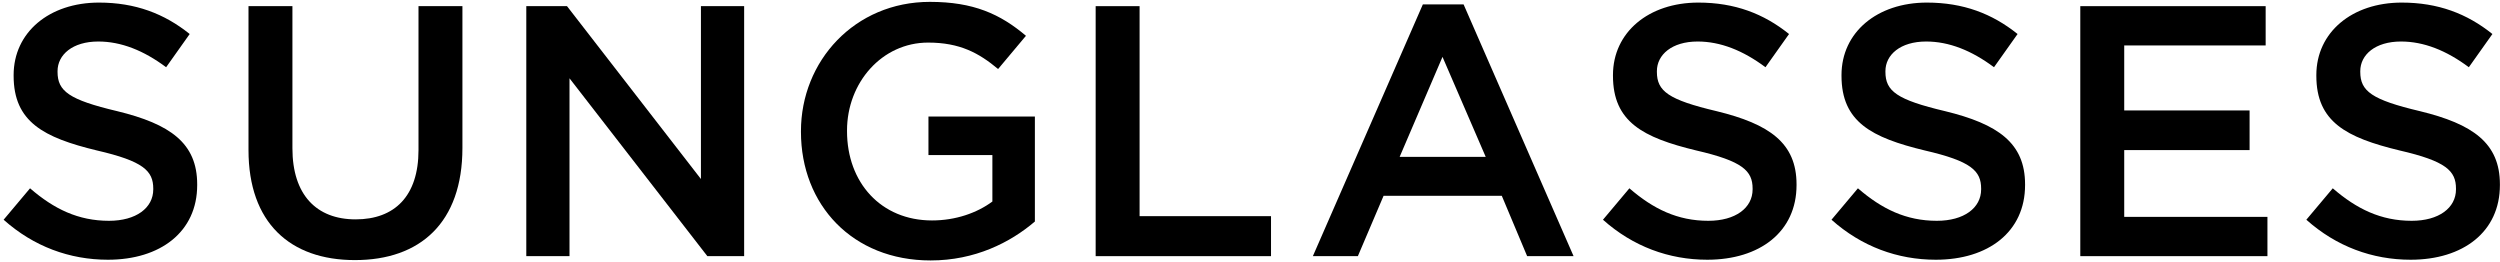 <svg width="325" height="34" viewBox="0 0 325 34" fill="none" xmlns="http://www.w3.org/2000/svg">
<path d="M313.381 33.765C308.413 33.765 303.724 32.047 299.824 28.565L303.26 24.479C306.371 27.172 309.528 28.704 313.521 28.704C317.049 28.704 319.278 27.033 319.278 24.618V24.526C319.278 22.204 317.978 20.951 311.942 19.558C305.024 17.886 301.124 15.843 301.124 9.854V9.761C301.124 4.19 305.767 0.336 312.221 0.336C316.956 0.336 320.717 1.775 324.013 4.422L320.949 8.74C318.024 6.558 315.099 5.397 312.128 5.397C308.785 5.397 306.835 7.115 306.835 9.25V9.343C306.835 11.851 308.321 12.965 314.589 14.45C321.46 16.122 324.988 18.583 324.988 23.968V24.061C324.988 30.143 320.206 33.765 313.381 33.765Z" fill="black"/>
<path d="M270.438 33.3V0.801H294.535V5.908H276.149V14.358H292.446V19.511H276.149V28.193H294.767V33.3H270.438Z" fill="black"/>
<path d="M251.652 33.765C246.684 33.765 241.995 32.047 238.095 28.565L241.53 24.479C244.641 27.172 247.798 28.704 251.791 28.704C255.32 28.704 257.548 27.033 257.548 24.618V24.526C257.548 22.204 256.248 20.951 250.213 19.558C243.295 17.886 239.395 15.843 239.395 9.854V9.761C239.395 4.19 244.038 0.336 250.491 0.336C255.227 0.336 258.988 1.775 262.284 4.422L259.22 8.74C256.295 6.558 253.37 5.397 250.398 5.397C247.055 5.397 245.105 7.115 245.105 9.25V9.343C245.105 11.851 246.591 12.965 252.859 14.45C259.73 16.122 263.259 18.583 263.259 23.968V24.061C263.259 30.143 258.477 33.765 251.652 33.765Z" fill="black"/>
<path d="M221.943 33.765C216.975 33.765 212.286 32.047 208.386 28.565L211.821 24.479C214.932 27.172 218.089 28.704 222.082 28.704C225.611 28.704 227.839 27.033 227.839 24.618V24.526C227.839 22.204 226.539 20.951 220.504 19.558C213.586 17.886 209.686 15.843 209.686 9.854V9.761C209.686 4.19 214.329 0.336 220.782 0.336C225.518 0.336 229.279 1.775 232.575 4.422L229.511 8.74C226.586 6.558 223.661 5.397 220.689 5.397C217.346 5.397 215.396 7.115 215.396 9.25V9.343C215.396 11.851 216.882 12.965 223.15 14.45C230.021 16.122 233.55 18.583 233.55 23.968V24.061C233.55 30.143 228.768 33.765 221.943 33.765Z" fill="black"/>
<path d="M170.672 33.3L184.972 0.568H190.265L204.565 33.3H198.529L195.233 25.454H179.865L176.522 33.3H170.672ZM181.954 20.393H193.143L187.525 7.393L181.954 20.393Z" fill="black"/>
<path d="M142.436 33.3V0.801H148.146V28.101H165.232V33.3H142.436Z" fill="black"/>
<path d="M120.978 33.858C110.81 33.858 104.124 26.615 104.124 17.143V17.051C104.124 7.951 111.088 0.243 120.885 0.243C126.549 0.243 130.031 1.822 133.374 4.654L129.753 8.972C127.245 6.883 124.785 5.536 120.653 5.536C114.663 5.536 110.113 10.736 110.113 16.958V17.051C110.113 23.736 114.524 28.658 121.163 28.658C124.228 28.658 127.013 27.683 129.01 26.197V20.161H120.699V15.147H134.535V28.797C131.331 31.536 126.735 33.858 120.978 33.858Z" fill="black"/>
<path d="M68.418 33.3V0.801H73.711L91.121 23.272V0.801H96.739V33.3H91.957L74.036 10.179V33.3H68.418Z" fill="black"/>
<path d="M46.14 33.811C37.69 33.811 32.305 28.936 32.305 19.511V0.801H38.015V19.279C38.015 25.315 41.126 28.518 46.233 28.518C51.294 28.518 54.405 25.5 54.405 19.511V0.801H60.115V19.233C60.115 28.936 54.637 33.811 46.14 33.811Z" fill="black"/>
<path d="M14.028 33.765C9.06 33.765 4.371 32.047 0.471 28.565L3.906 24.479C7.017 27.172 10.174 28.704 14.167 28.704C17.696 28.704 19.924 27.033 19.924 24.618V24.526C19.924 22.204 18.624 20.951 12.589 19.558C5.671 17.886 1.771 15.843 1.771 9.854V9.761C1.771 4.19 6.414 0.336 12.867 0.336C17.603 0.336 21.364 1.775 24.66 4.422L21.596 8.74C18.671 6.558 15.746 5.397 12.774 5.397C9.431 5.397 7.481 7.115 7.481 9.25V9.343C7.481 11.851 8.967 12.965 15.235 14.45C22.106 16.122 25.635 18.583 25.635 23.968V24.061C25.635 30.143 20.853 33.765 14.028 33.765Z" fill="black"/>
</svg>
